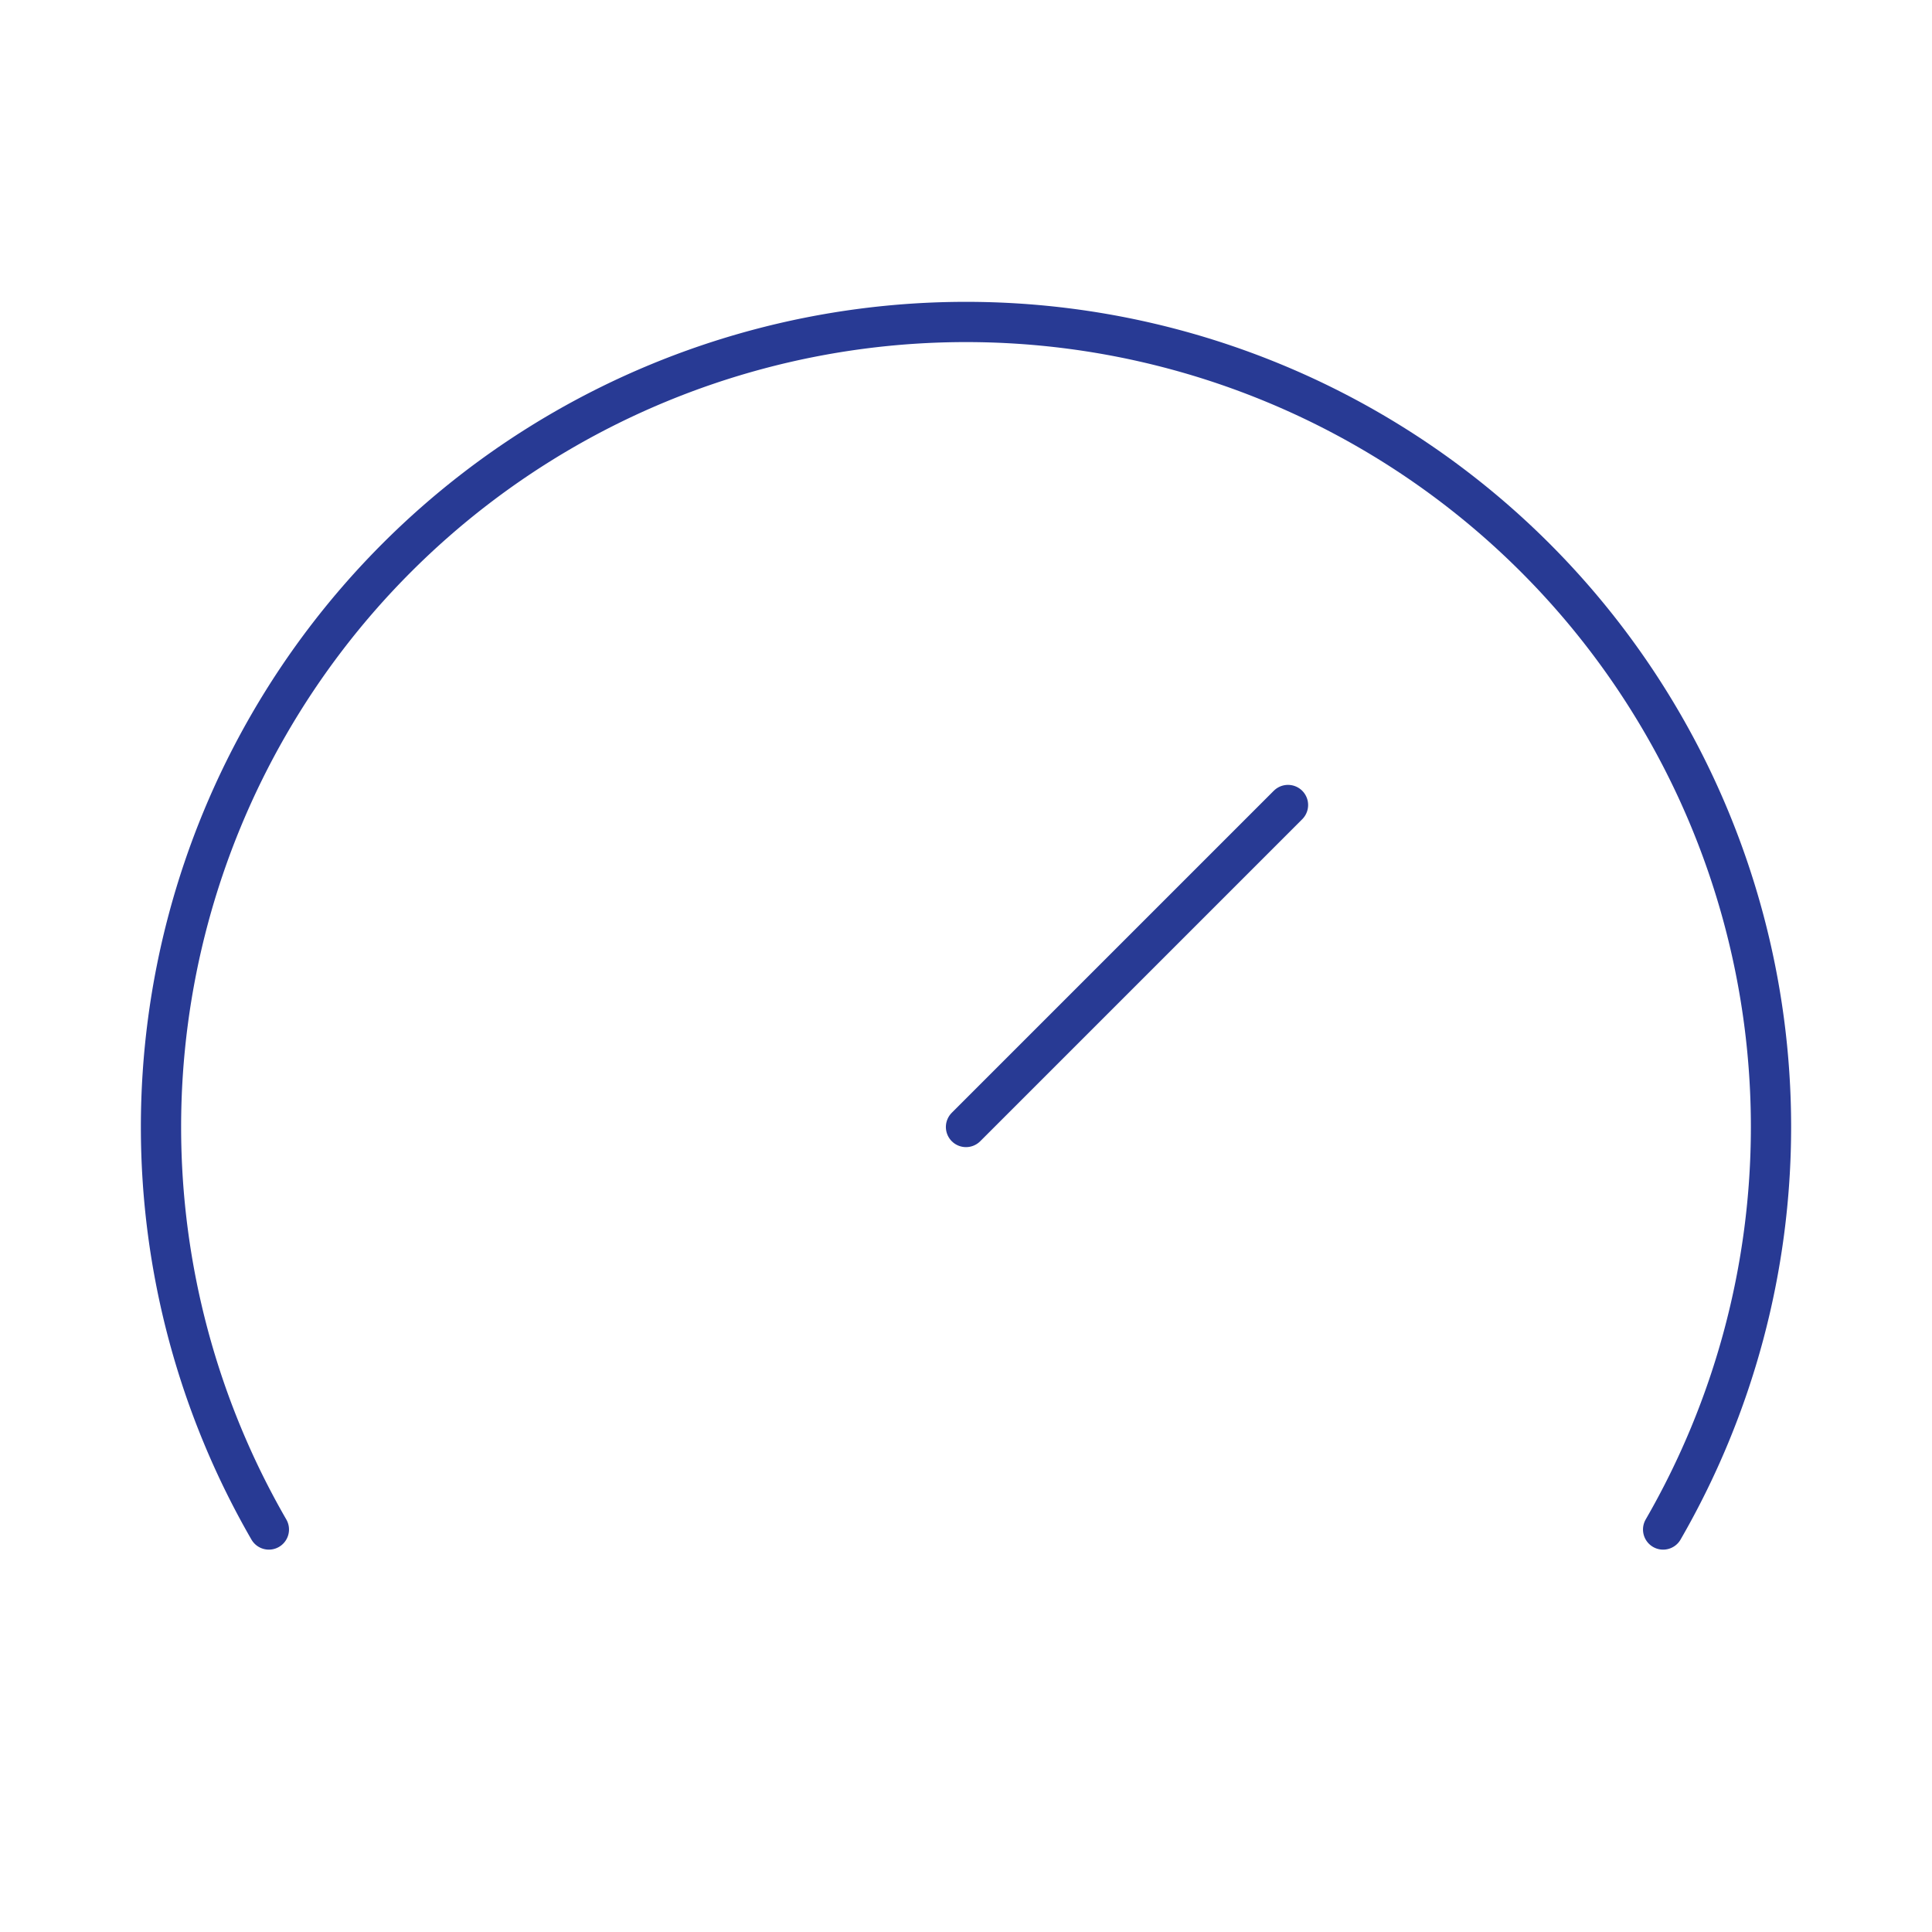 <svg xmlns="http://www.w3.org/2000/svg" width="256" height="256" viewBox="0 0 24 24" fill="none" stroke="#283a94" stroke-width="0.5" stroke-linecap="round" stroke-linejoin="round" class="lucide lucide-gauge-icon lucide-gauge"><path d="m12 14 4-4"/><path d="M3.34 19a10 10 0 1 1 17.32 0"/></svg>